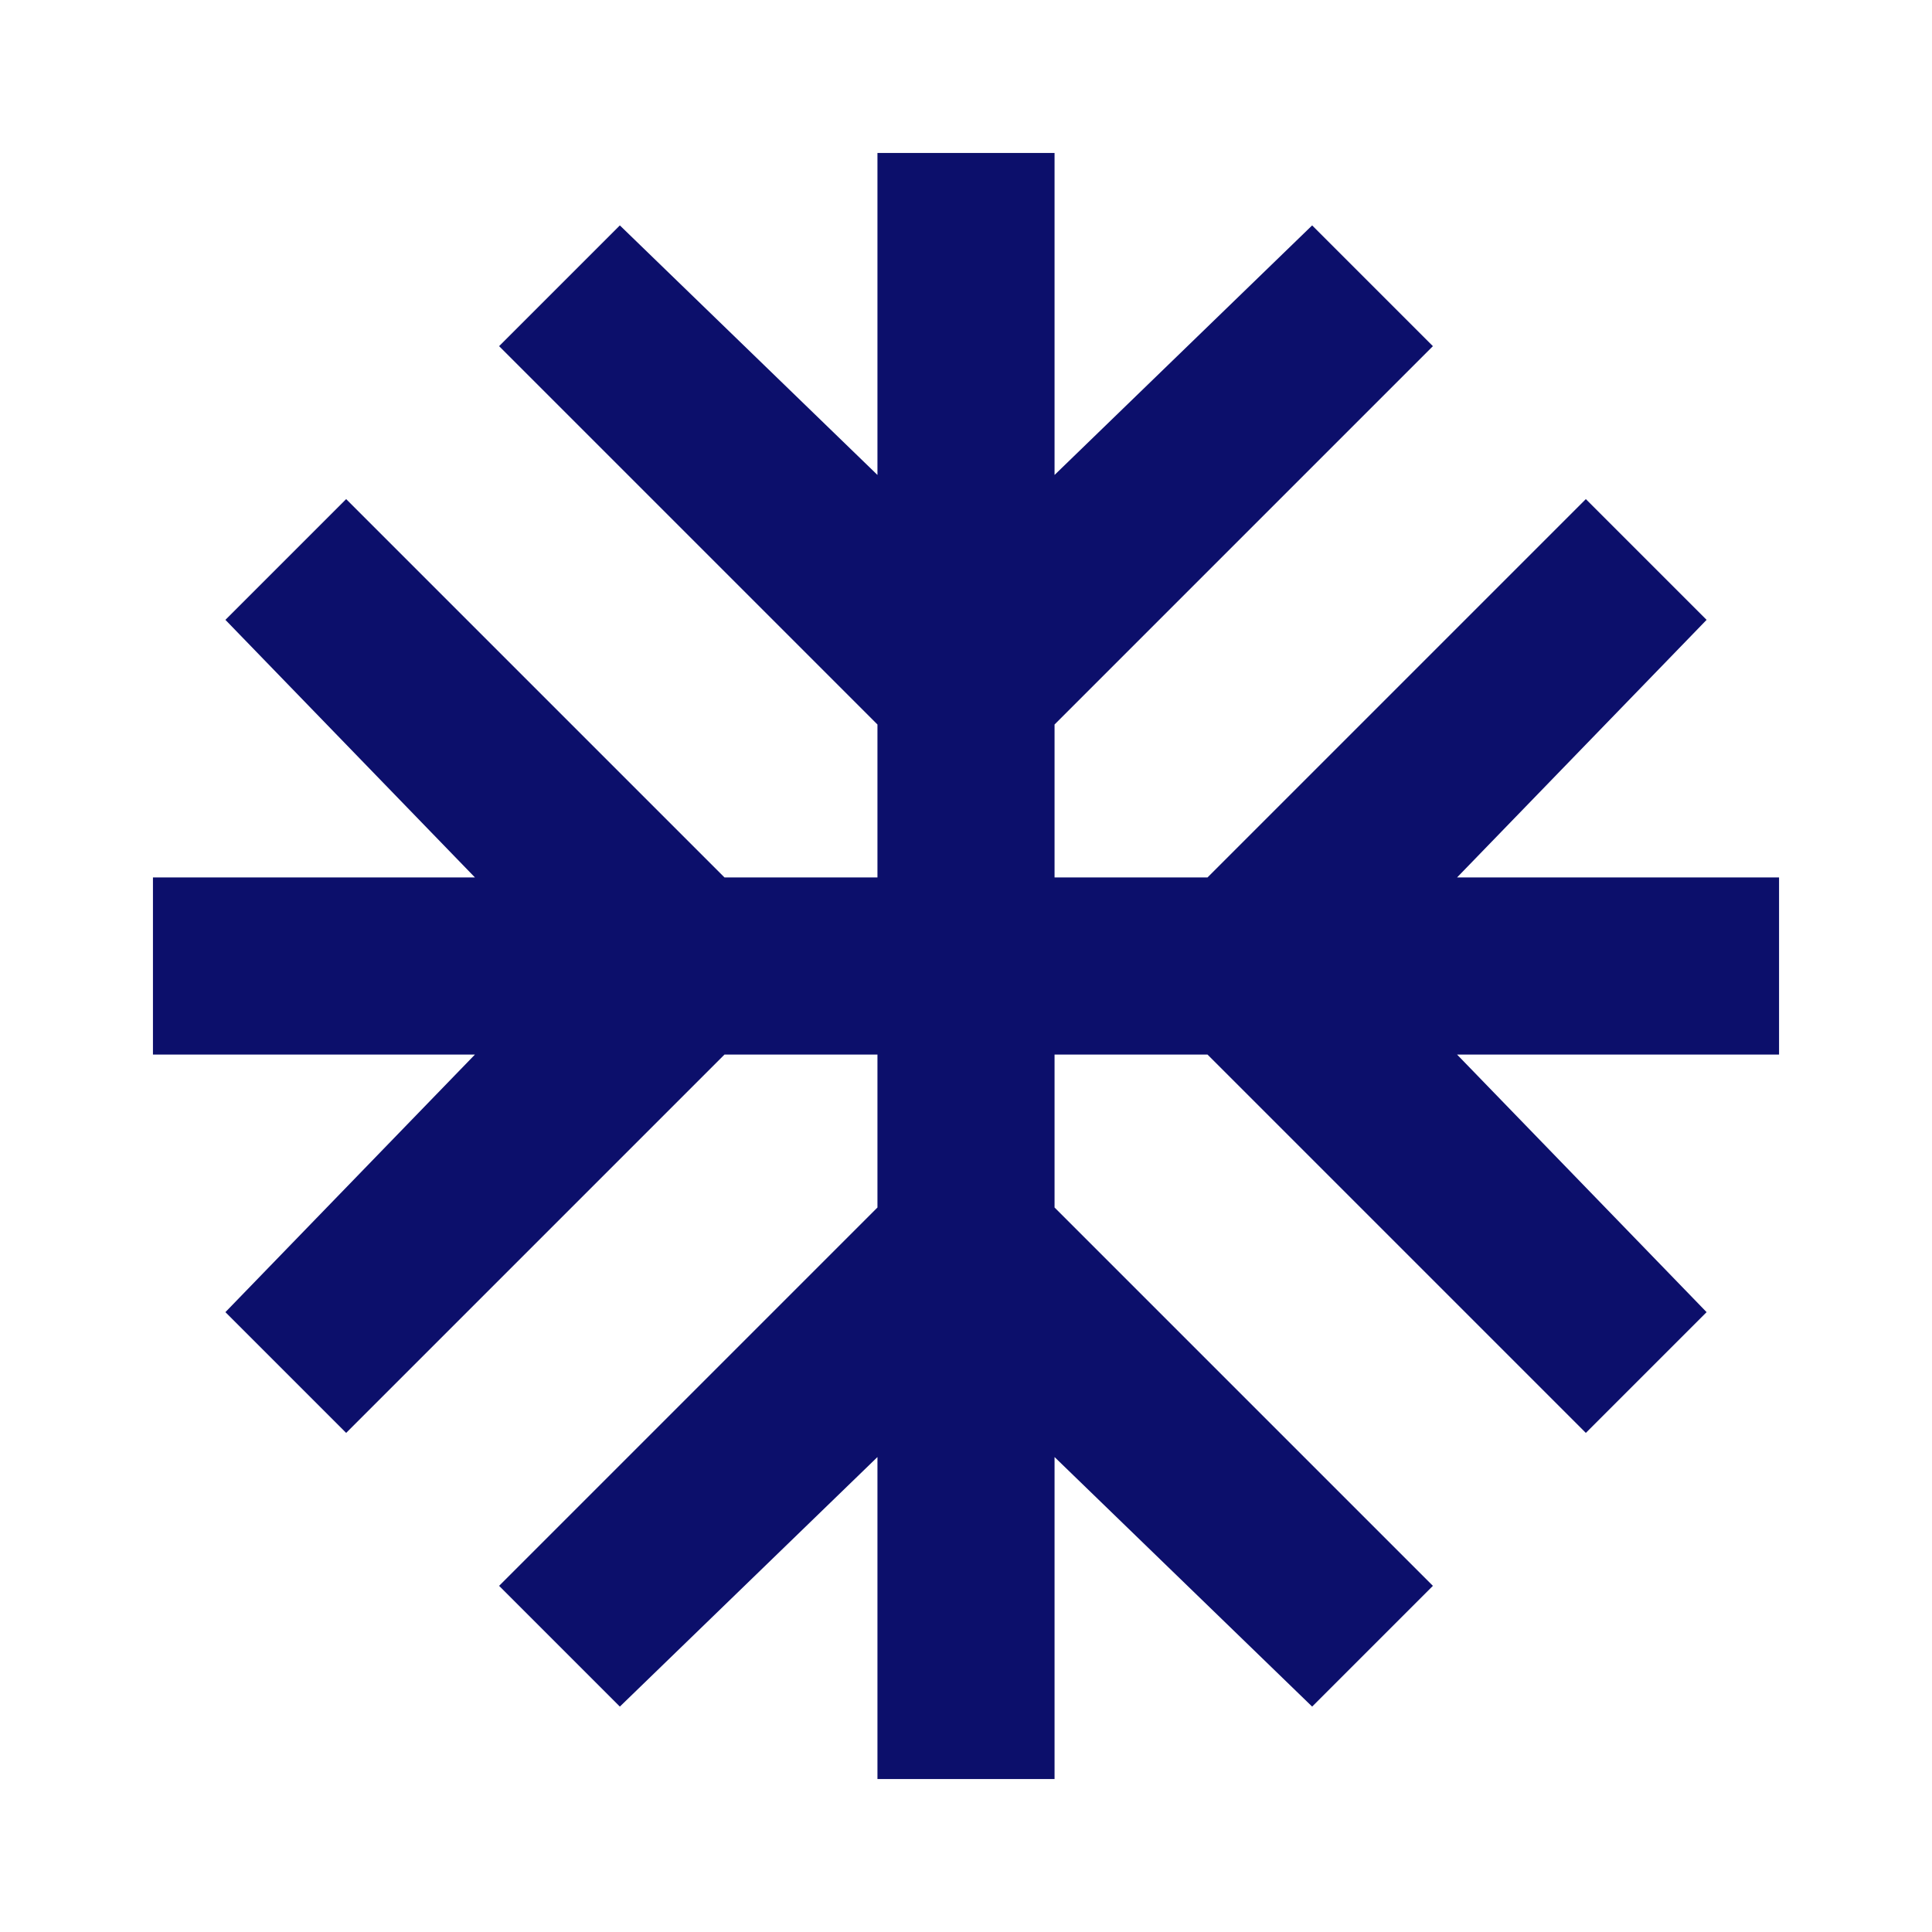 <?xml version="1.0" encoding="UTF-8"?>
<svg id="Layer_1" xmlns="http://www.w3.org/2000/svg" version="1.1" viewBox="0 0 24 24">
  <!-- Generator: Adobe Illustrator 29.0.1, SVG Export Plug-In . SVG Version: 2.1.0 Build 192)  -->
  <defs>
    <style>
      .st0 {
        fill: #0c0f6b;
      }
    </style>
  </defs>
  <path class="st0" d="M10.9,22.1v-4l-3.2,3.1-1.5-1.5,4.7-4.7v-1.9h-1.9l-4.7,4.7-1.5-1.5,3.1-3.2H1.9v-2.2h4l-3.1-3.2,1.5-1.5,4.7,4.7h1.9v-1.9l-4.7-4.7,1.5-1.5,3.2,3.1V1.9h2.2v4l3.2-3.1,1.5,1.5-4.7,4.7v1.9h1.9l4.7-4.7,1.5,1.5-3.1,3.2h4v2.2h-4l3.1,3.2-1.5,1.5-4.7-4.7h-1.9v1.9l4.7,4.7-1.5,1.5-3.2-3.1v4s-2.2,0-2.2,0Z"/>
</svg>